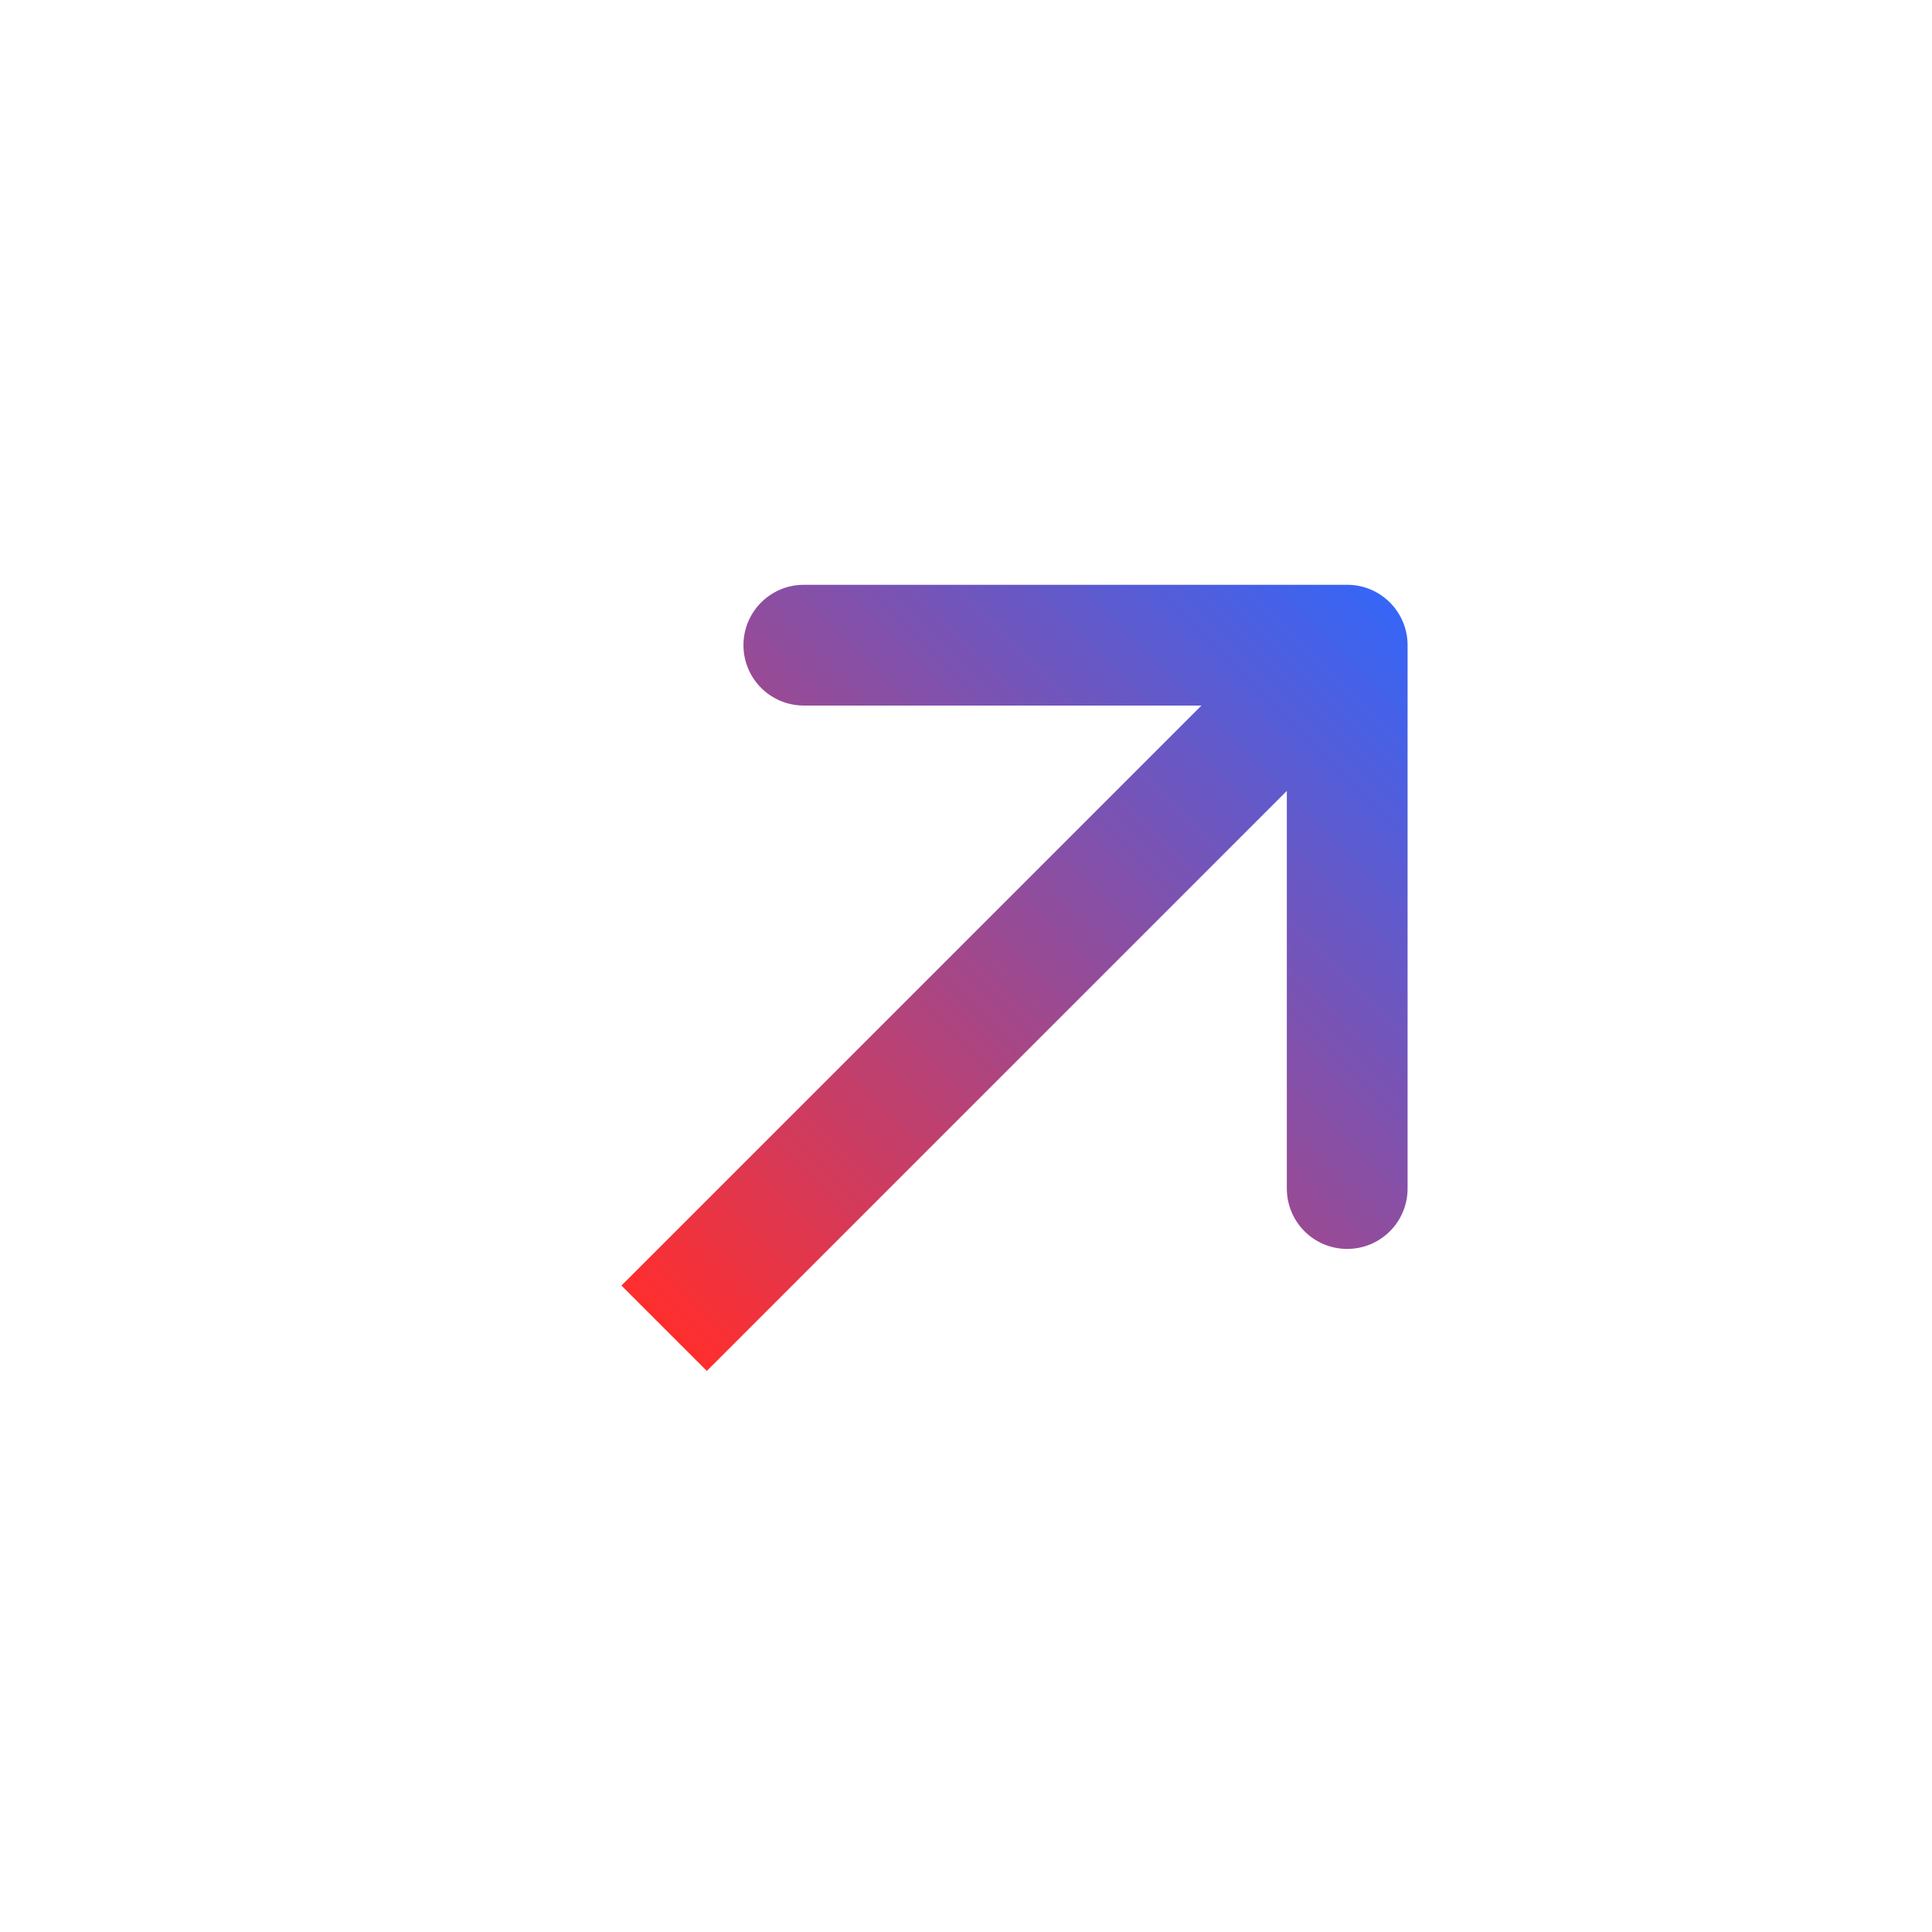 <svg width="32" height="32" viewBox="0 0 32 32" fill="none" xmlns="http://www.w3.org/2000/svg">
<path d="M23.314 10.686C23.314 10.134 22.866 9.686 22.314 9.686L13.314 9.686C12.761 9.686 12.314 10.134 12.314 10.686C12.314 11.239 12.761 11.686 13.314 11.686H21.314V19.686C21.314 20.239 21.761 20.686 22.314 20.686C22.866 20.686 23.314 20.239 23.314 19.686L23.314 10.686ZM11.707 22.707L23.021 11.393L21.607 9.979L10.293 21.293L11.707 22.707Z" fill="url(#paint0_linear_686_14642)"/>
<defs>
<linearGradient id="paint0_linear_686_14642" x1="23.5" y1="9.5" x2="11" y2="22" gradientUnits="userSpaceOnUse">
<stop stop-color="#2E68FF"/>
<stop offset="1" stop-color="#FF2E2E"/>
</linearGradient>
</defs>
</svg>
